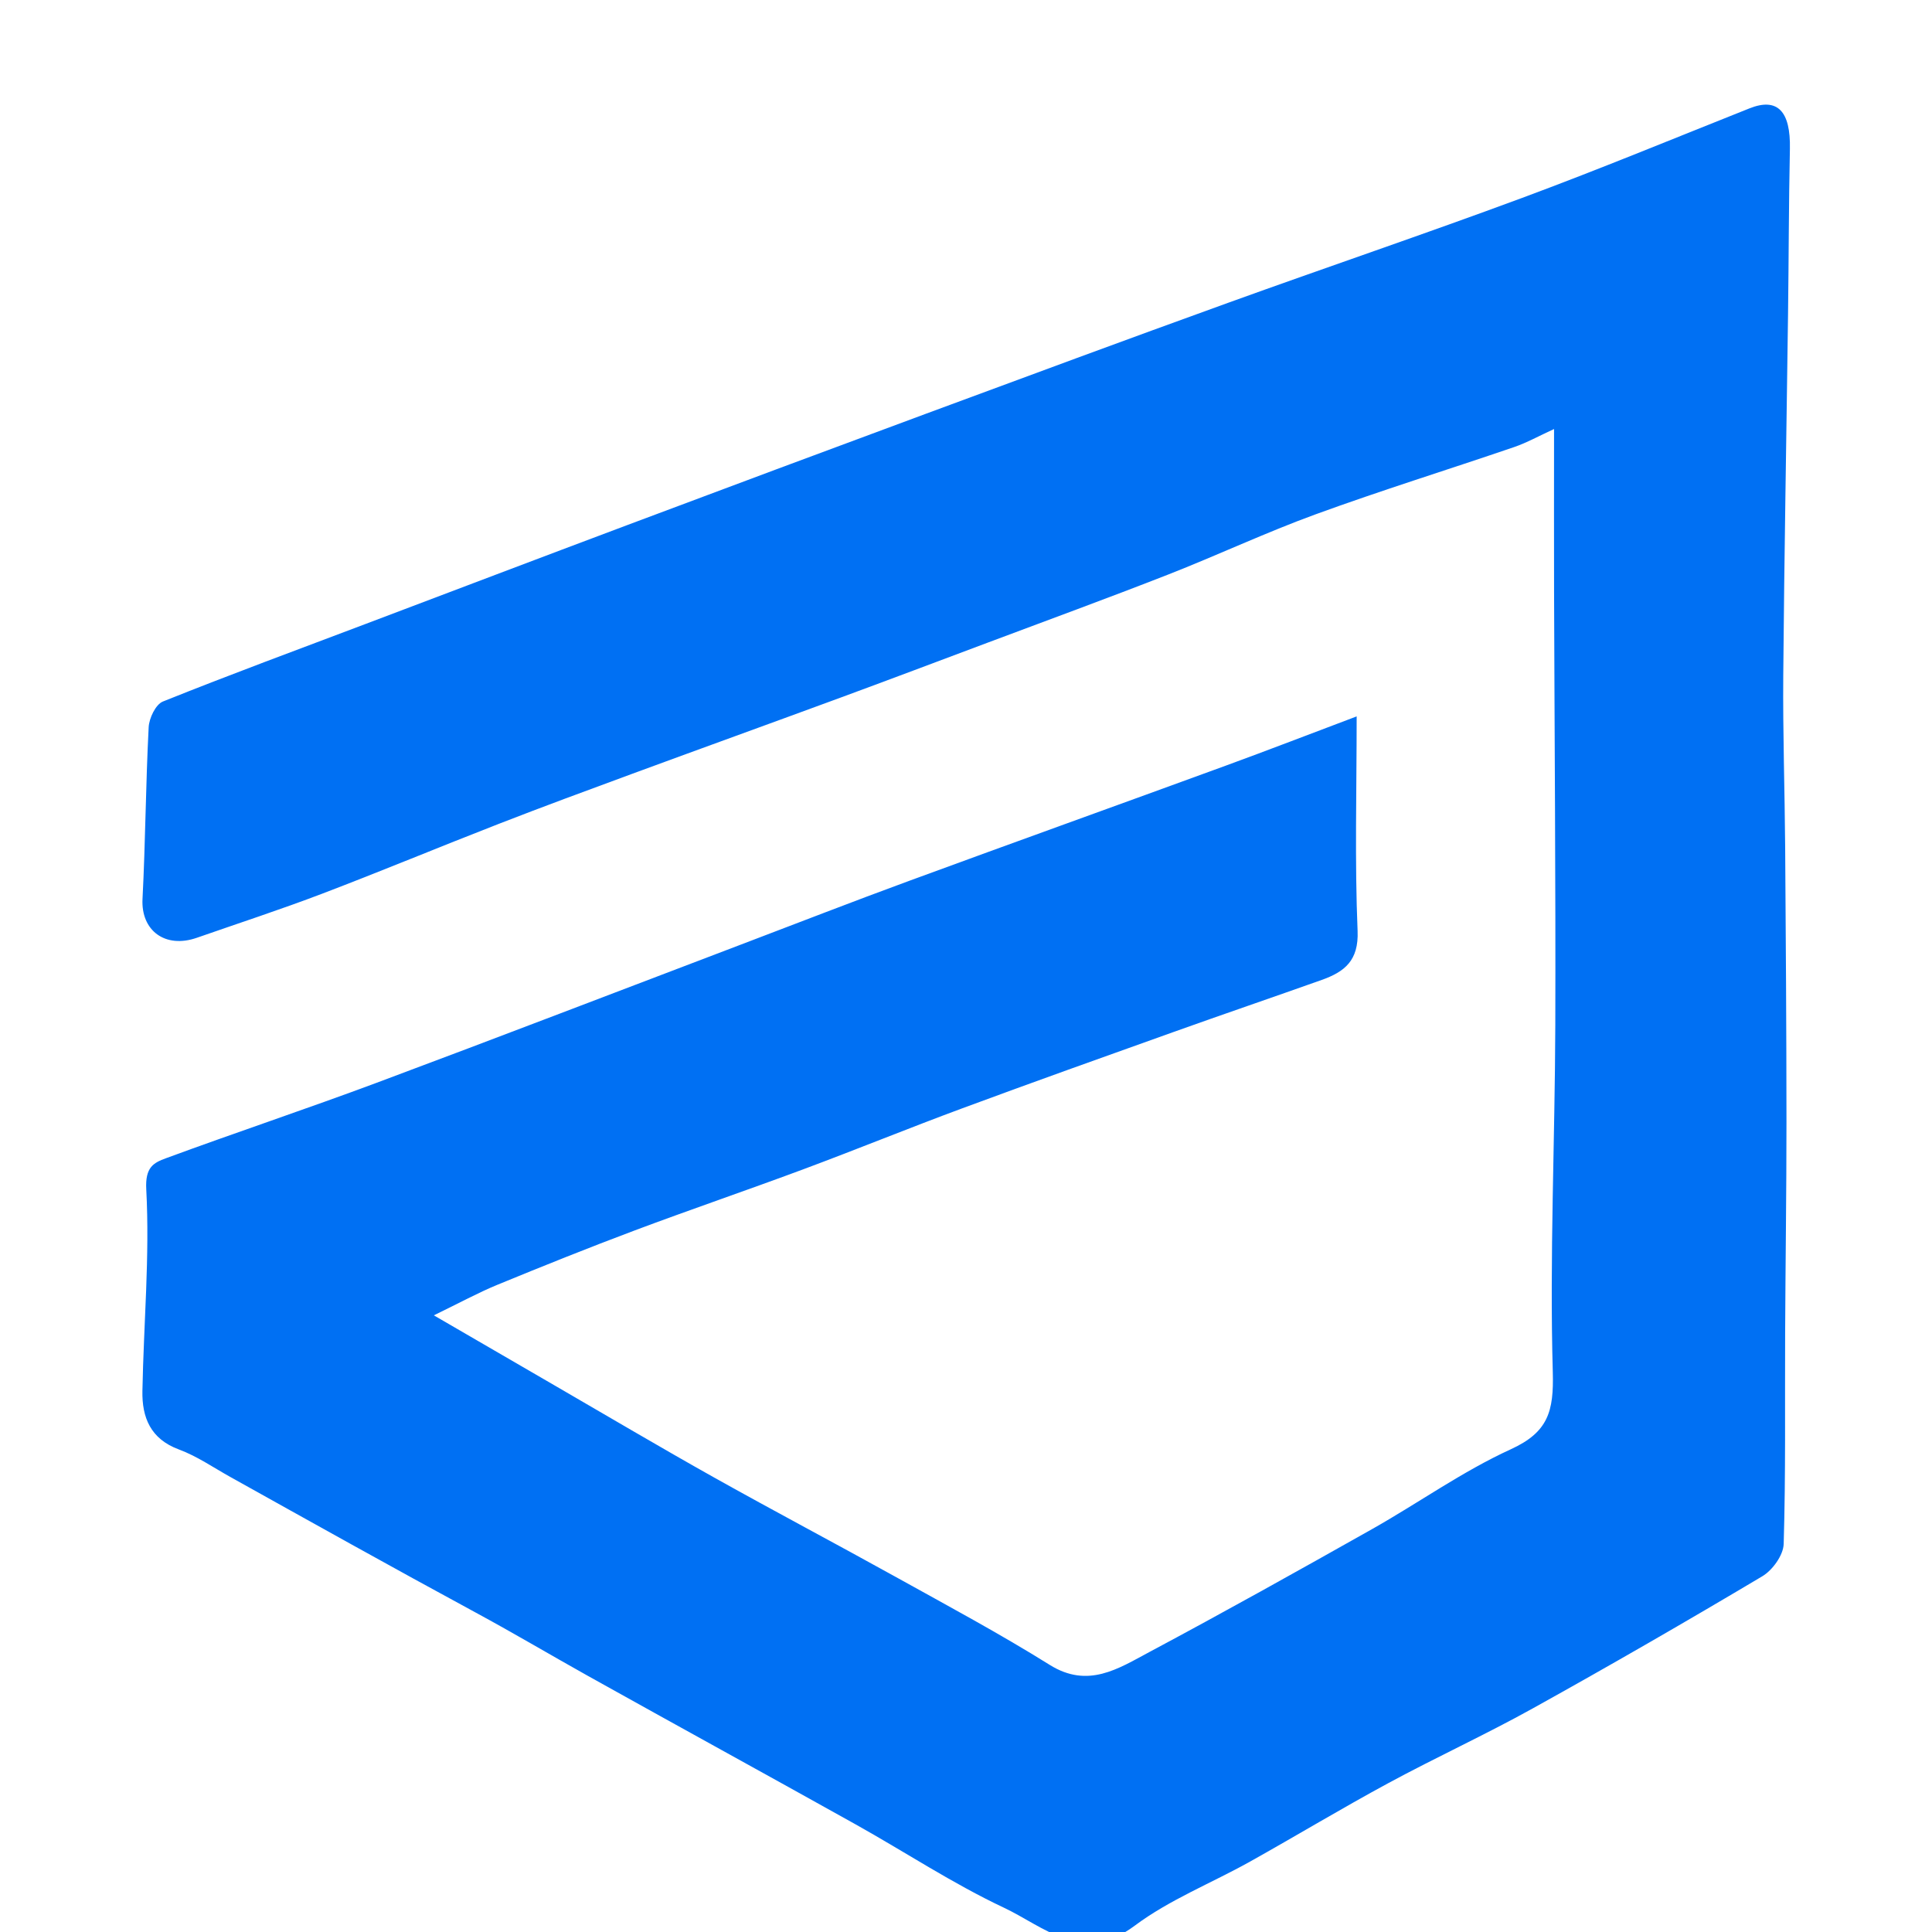 <svg xmlns="http://www.w3.org/2000/svg" version="1.1" xmlns:xlink="http://www.w3.org/1999/xlink" width="272" height="272"><svg viewBox="0 0 272 272" xmlns="http://www.w3.org/2000/svg">
  <path fill="#0070f3" d="
    M66.954,227.019 C55.183,220.642,43.798,214.279,32.407,207.927 C30.017,206.594,27.716,205.001,25.177,204.061 C21.185,202.583,19.981,199.55,20.05,195.838 C20.225,186.368,21.096,176.874,20.592,167.447 C20.425,164.32,21.616,163.709,23.358,163.067 C33.222,159.433,43.199,156.108,53.047,152.434 C70.191,146.036,87.268,139.46,104.375,132.961 C112.244,129.971,120.089,126.916,127.991,124.015 C142.816,118.571,157.681,113.238,172.514,107.815 C178.584,105.597,184.613,103.266,191,100.859 C191,111.413,190.723,121.254,191.131,131.067 C191.304,135.246,189.289,136.82,186.083,137.96 C179.157,140.422,172.2,142.797,165.278,145.27 C155.34,148.82,145.399,152.363,135.503,156.026 C128.011,158.799,120.612,161.821,113.126,164.609 C105.232,167.549,97.254,170.268,89.367,173.225 C82.881,175.658,76.449,178.24,70.042,180.874 C67.324,181.992,64.731,183.414,61.079,185.182 C67.036,188.64,72.511,191.823,77.992,194.998 C85.492,199.342,92.95,203.761,100.51,207.997 C108.99,212.748,117.589,217.283,126.088,222 C133.374,226.044,140.731,229.988,147.794,234.398 C153.186,237.764,157.454,234.913,161.77,232.609 C172.303,226.987,182.731,221.163,193.133,215.299 C199.694,211.6,205.889,207.153,212.704,204.037 C217.974,201.628,218.767,198.688,218.612,193.166 C218.157,176.905,218.916,160.613,218.966,144.332 C219.029,124.009,218.853,103.686,218.793,83.364 C218.772,76.062,218.79,68.76,218.79,60.402 C216.641,61.384,214.965,62.328,213.176,62.94 C203.869,66.122,194.467,69.039,185.229,72.407 C178.195,74.971,171.398,78.174,164.422,80.904 C155.977,84.21,147.457,87.323,138.965,90.51 C132.116,93.08,125.27,95.663,118.405,98.191 C108.553,101.818,98.677,105.381,88.825,109.008 C82.603,111.298,76.381,113.592,70.203,115.996 C61.9,119.226,53.673,122.653,45.348,125.824 C39.529,128.04,33.602,129.972,27.721,132.024 C23.239,133.588,19.836,130.997,20.064,126.567 C20.477,118.513,20.516,110.44,20.93,102.386 C20.995,101.112,21.916,99.174,22.932,98.766 C32.395,94.969,41.967,91.438,51.507,87.831 C63.778,83.191,76.04,78.528,88.323,73.92 C102.323,68.669,116.332,63.441,130.355,58.252 C144.511,53.013,158.668,47.775,172.864,42.645 C186.655,37.662,200.549,32.958,214.298,27.862 C225.048,23.877,235.651,19.495,246.306,15.256 C250.24,13.691,252.108,15.638,251.994,20.973 C251.83,28.721,251.834,36.472,251.732,44.221 C251.509,61.188,251.199,78.154,251.059,95.122 C250.992,103.193,251.269,111.266,251.328,119.339 C251.421,132.204,251.507,145.07,251.511,157.936 C251.514,167.895,251.368,177.854,251.323,187.814 C251.278,197.667,251.412,207.524,251.119,217.369 C251.072,218.945,249.551,221.06,248.111,221.917 C237.431,228.276,226.66,234.489,215.791,240.522 C209.126,244.222,202.176,247.408,195.468,251.035 C188.901,254.586,182.503,258.447,175.986,262.091 C170.569,265.118,164.652,267.447,159.735,271.125 C152.381,276.626,146.979,271.232,141.332,268.576 C134.118,265.181,127.406,260.727,120.423,256.828 C107.91,249.842,95.34,242.957,82.825,235.973 C77.621,233.069,72.499,230.02,66.954,227.019 Z
  "></path>
</svg><style>@media (prefers-color-scheme: light) { :root { filter: none; } }
@media (prefers-color-scheme: dark) { :root { filter: invert(100%); } }
</style></svg>
